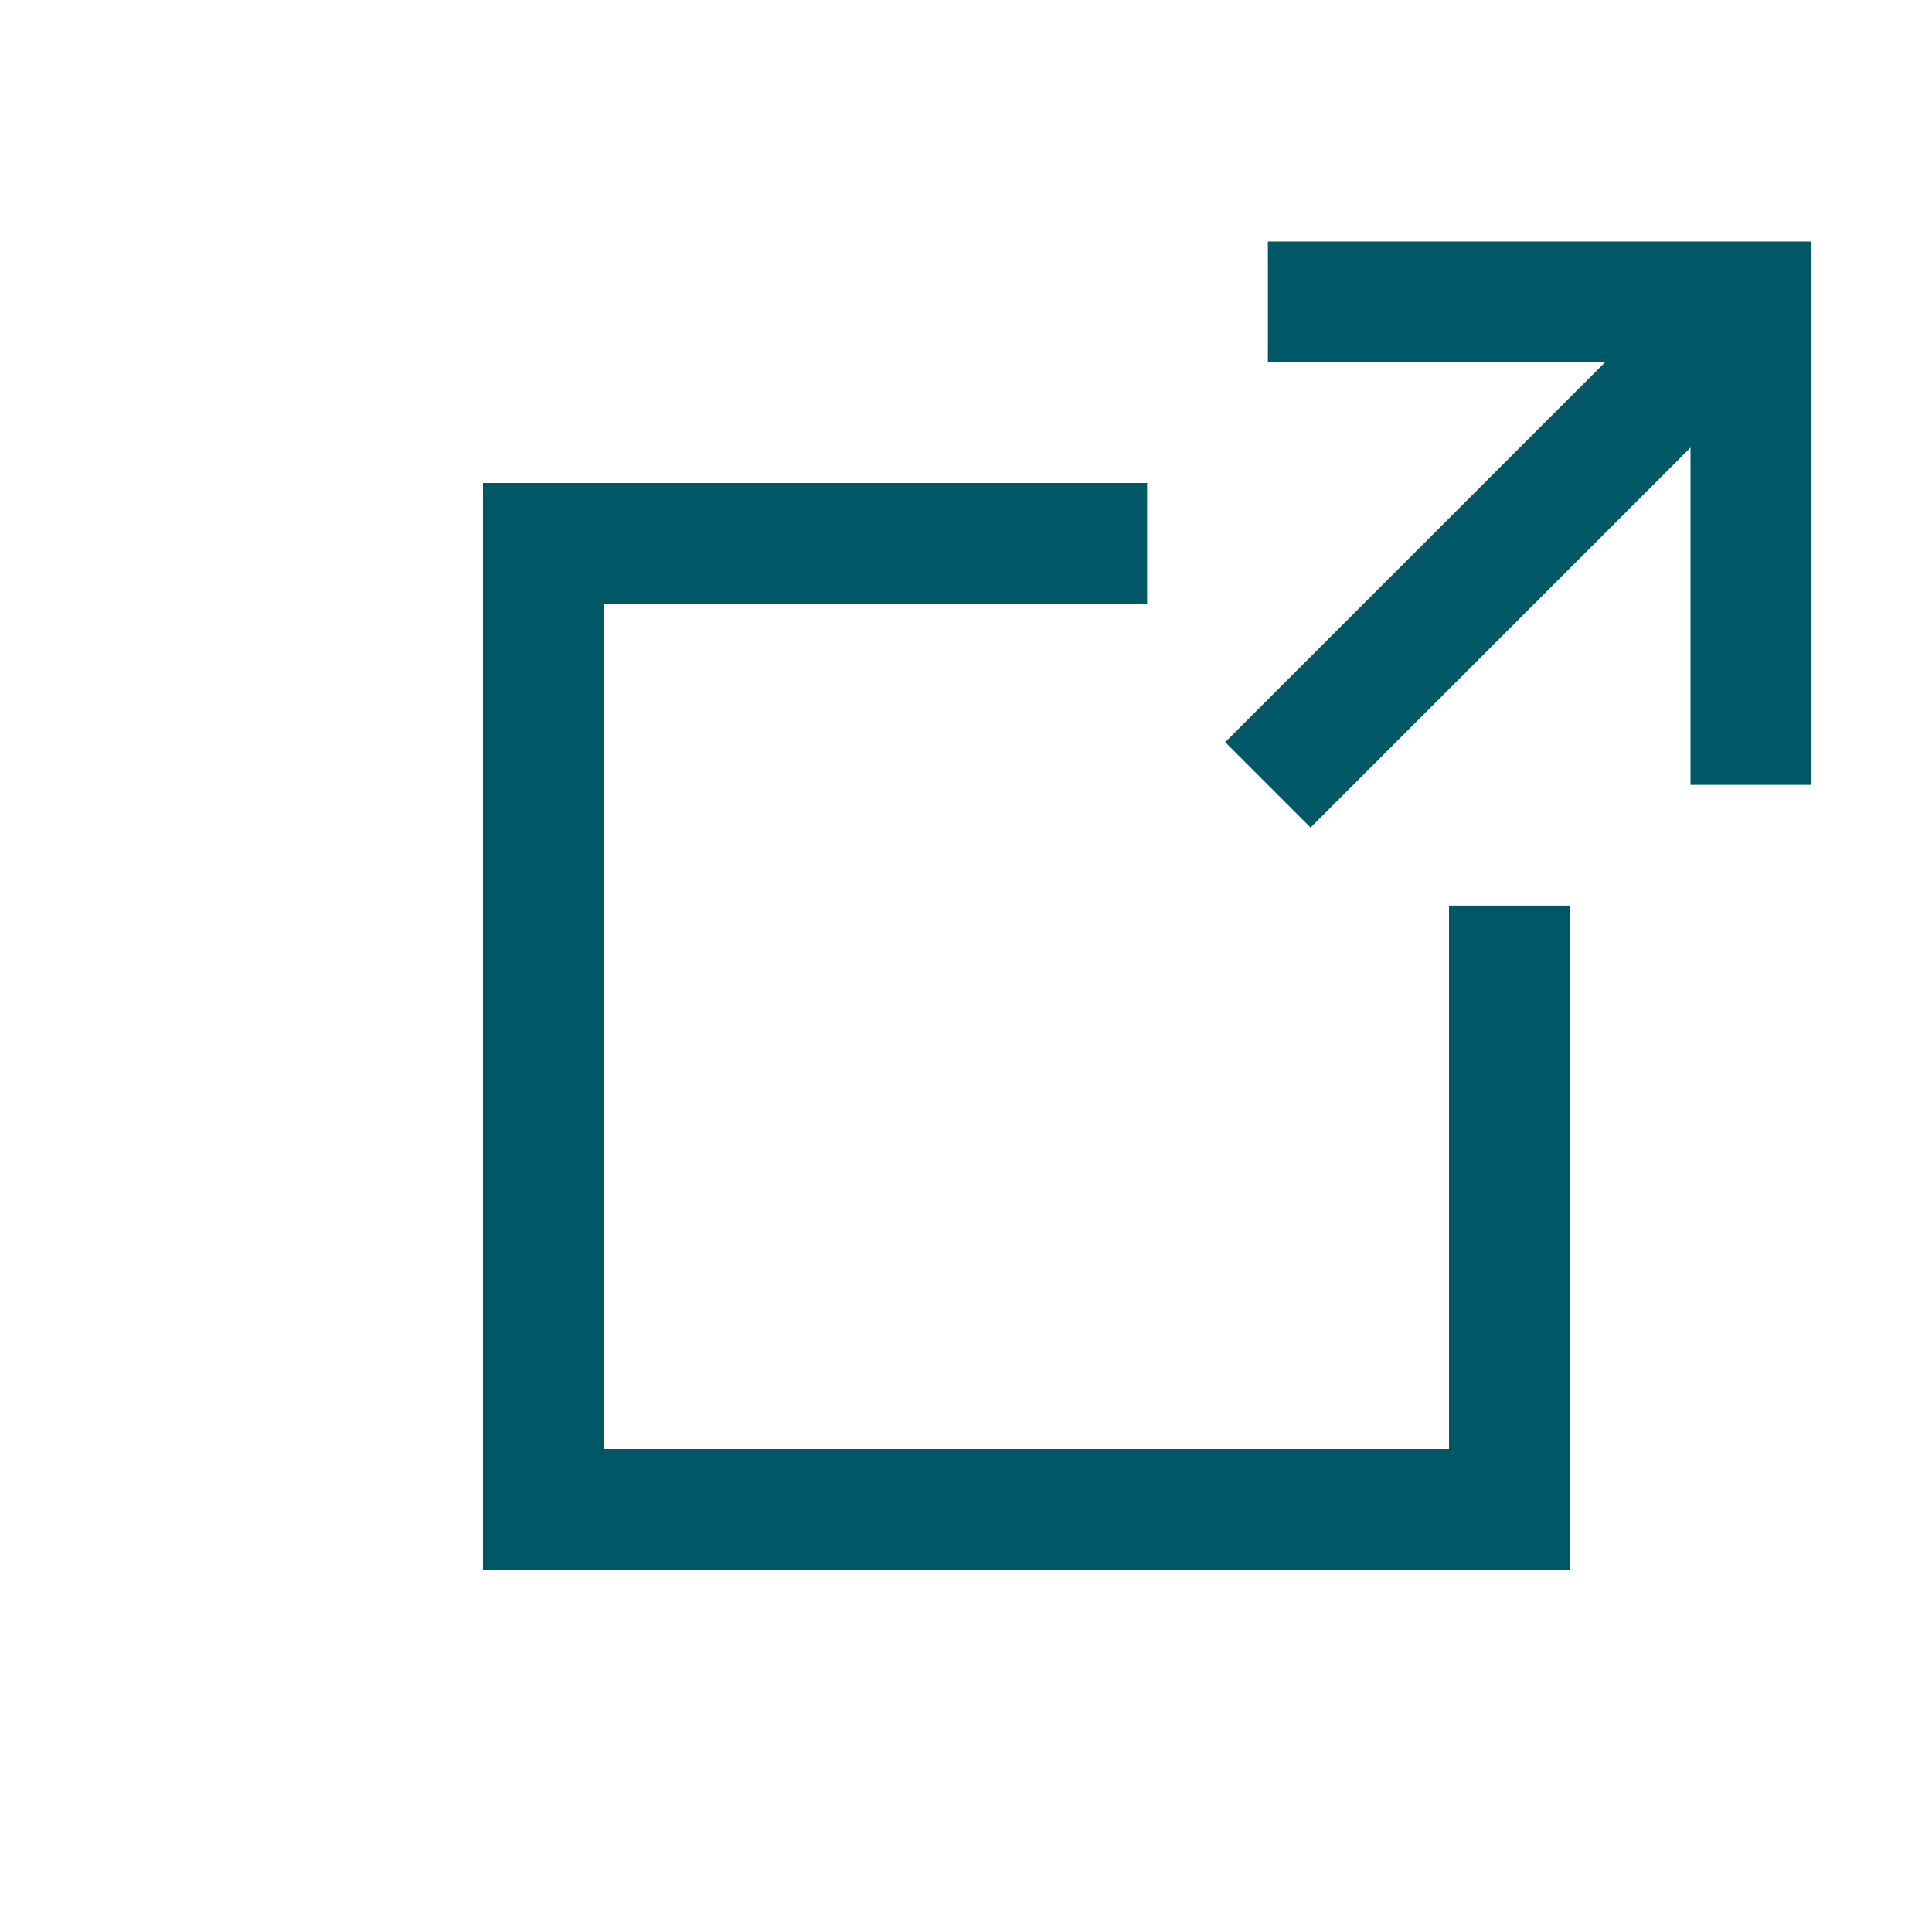 <svg xmlns="http://www.w3.org/2000/svg" viewBox="0 0 16 16">
  <path style="fill:none;fill-opacity:1;stroke:#005866;stroke-width:1;"
    d="m 9.5,4.5 -5,0 0,8 8,0 0,-5"
  />
  <path style="fill:none;fill-opacity:1;stroke:#005866;stroke-width:1;"
     d="m 10.5,2.5 4,0 0,4"
  />
  <path style="fill:none;fill-opacity:1;stroke:#005866;stroke-width:1;"
     d="m 10.5,6.5 4,-4"
  />
</svg>
